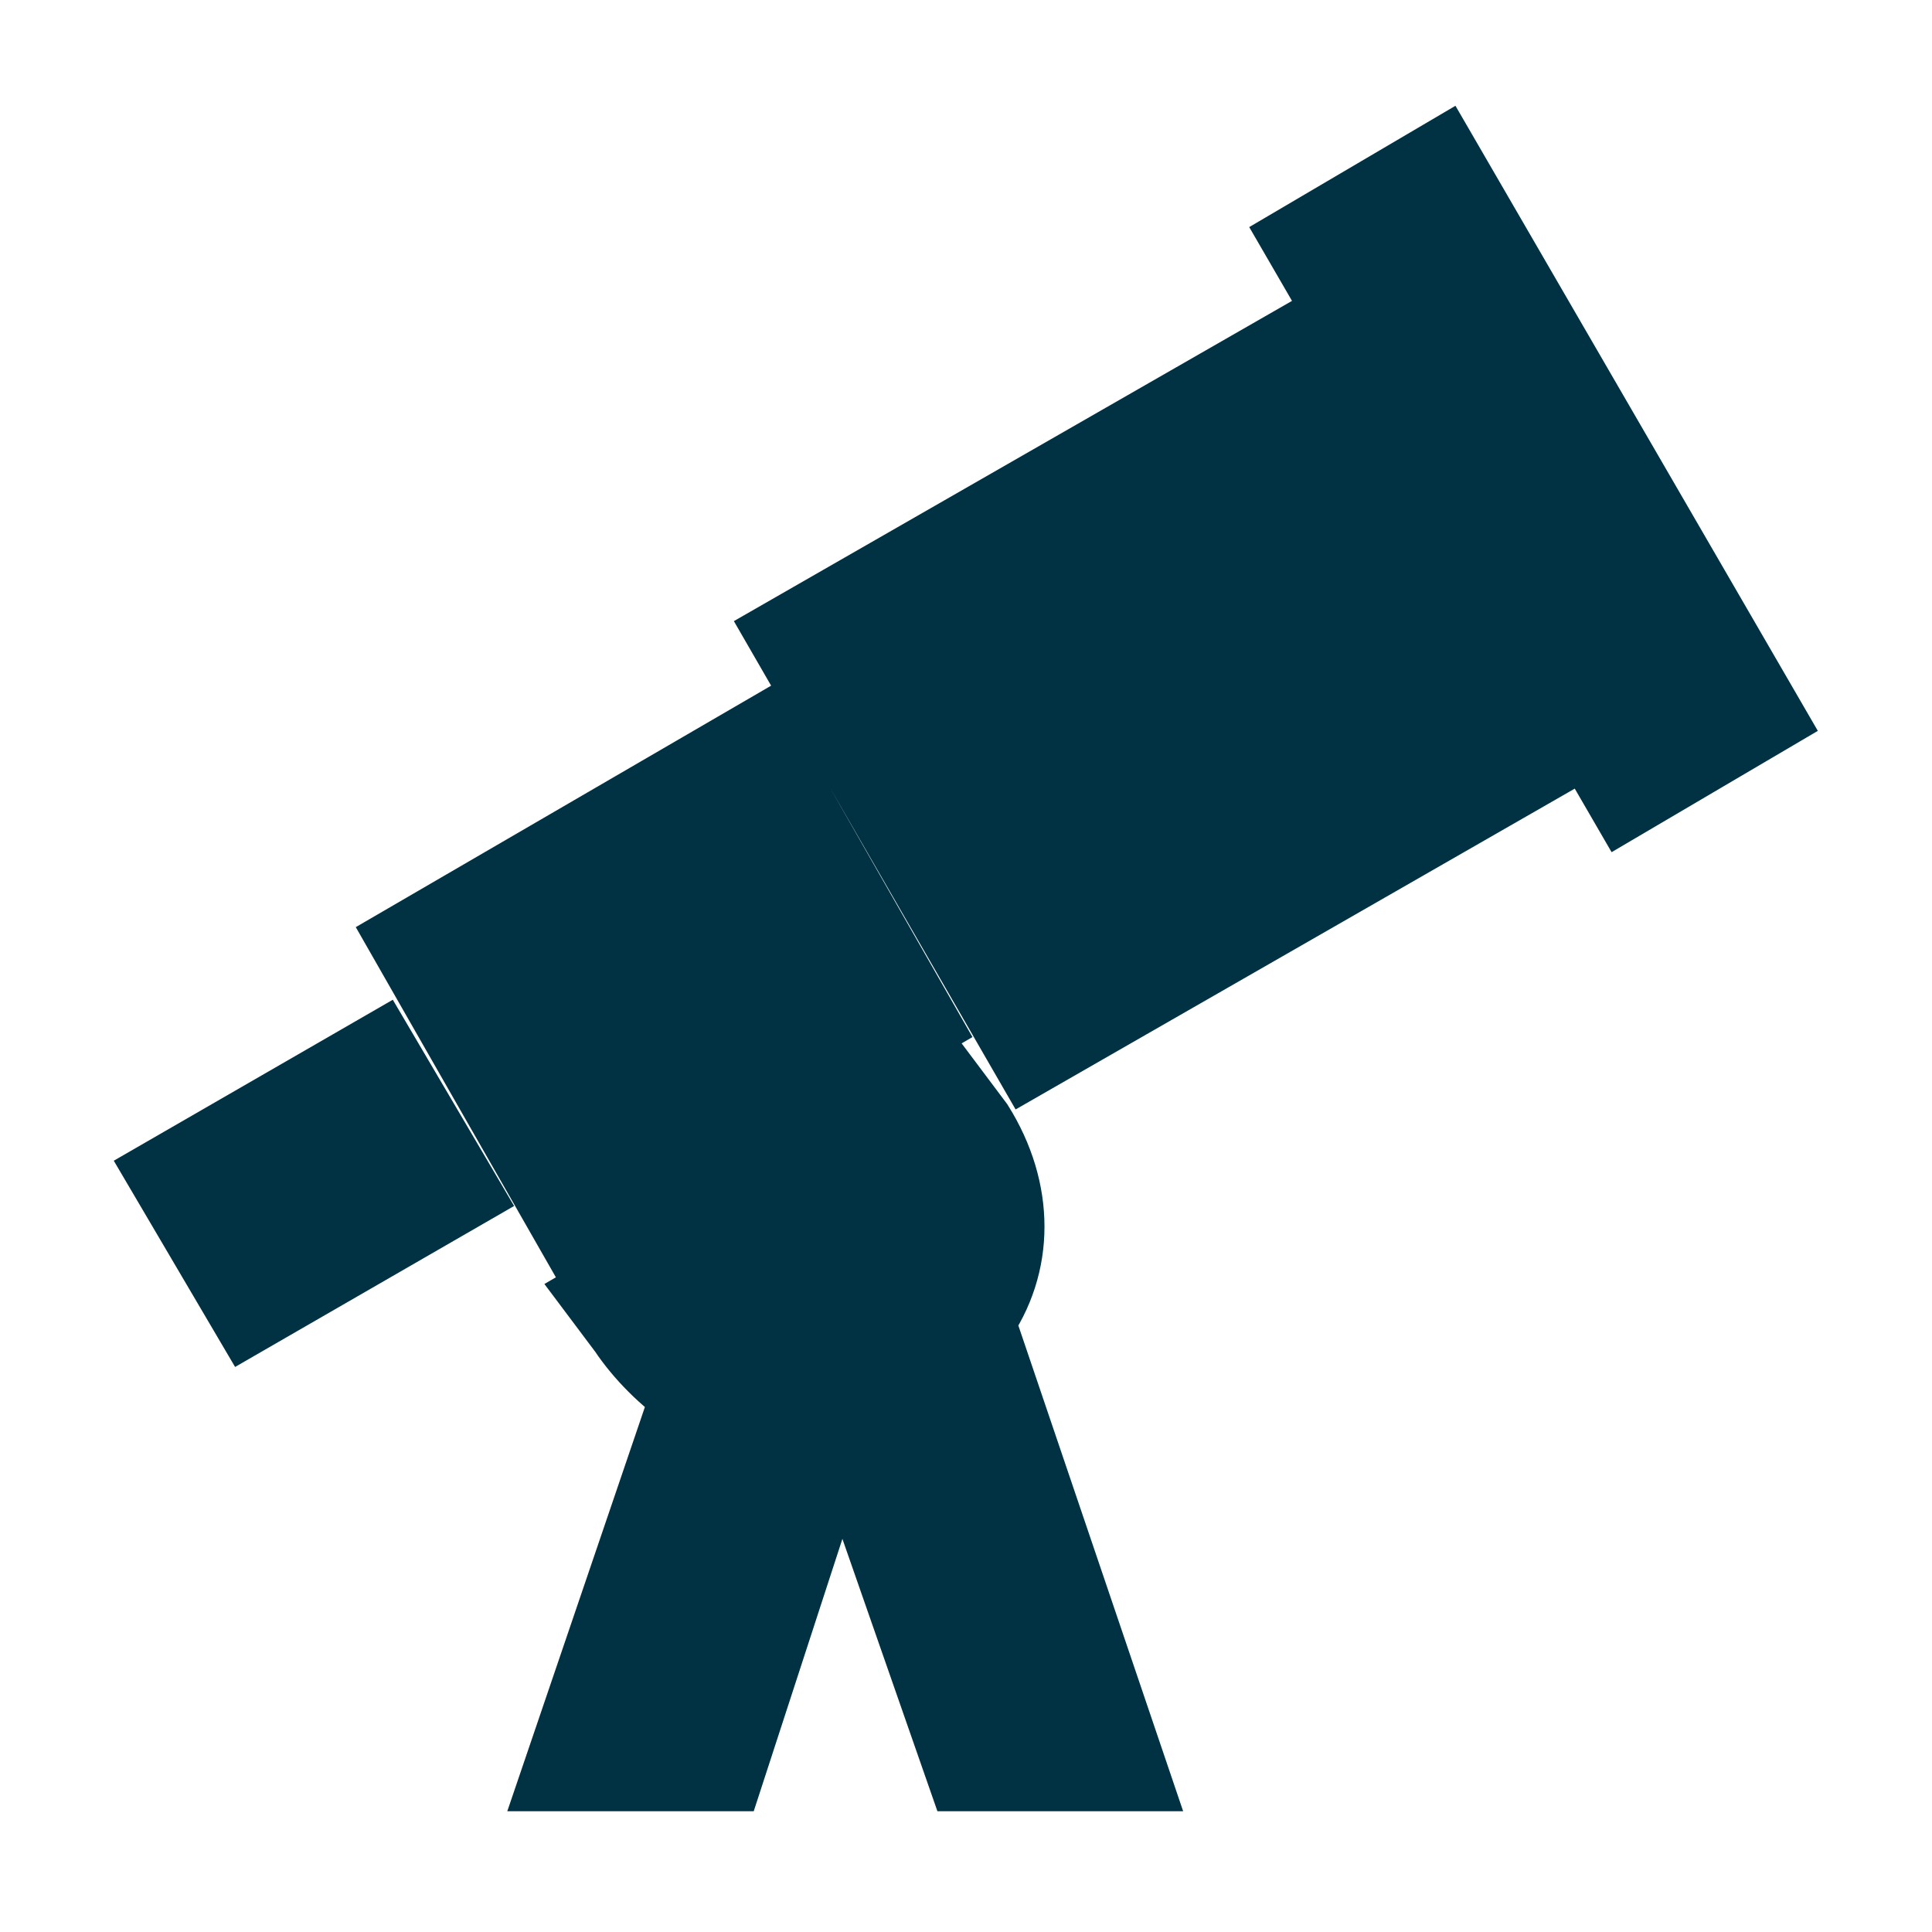 <svg width="24" height="24" viewBox="0 0 24 24" fill="none" xmlns="http://www.w3.org/2000/svg">
<path d="M21.9 8.9L20.2 9.9L16.2 3L17.9 2L21.9 8.9ZM9.8 7.9L12.8 13.1L18.9 9.6L15.9 4.4L9.8 7.9ZM11.4 12.7L9.4 9.2L5.1 11.7L7.1 15.2L11.4 12.7ZM2.1 14.6L3.1 16.3L5.7 14.8L4.7 13.1L2.1 14.6ZM12.1 14L11.8 13.6L7.5 16.1L7.8 16.5C8 16.8 8.3 17.1 8.6 17.3L7 22H9L10.4 17.7H10.5L12 22H14L12.1 16.4C12.6 15.7 12.6 14.8 12.1 14Z" fill="#013243" stroke="#013243"/>
</svg>
